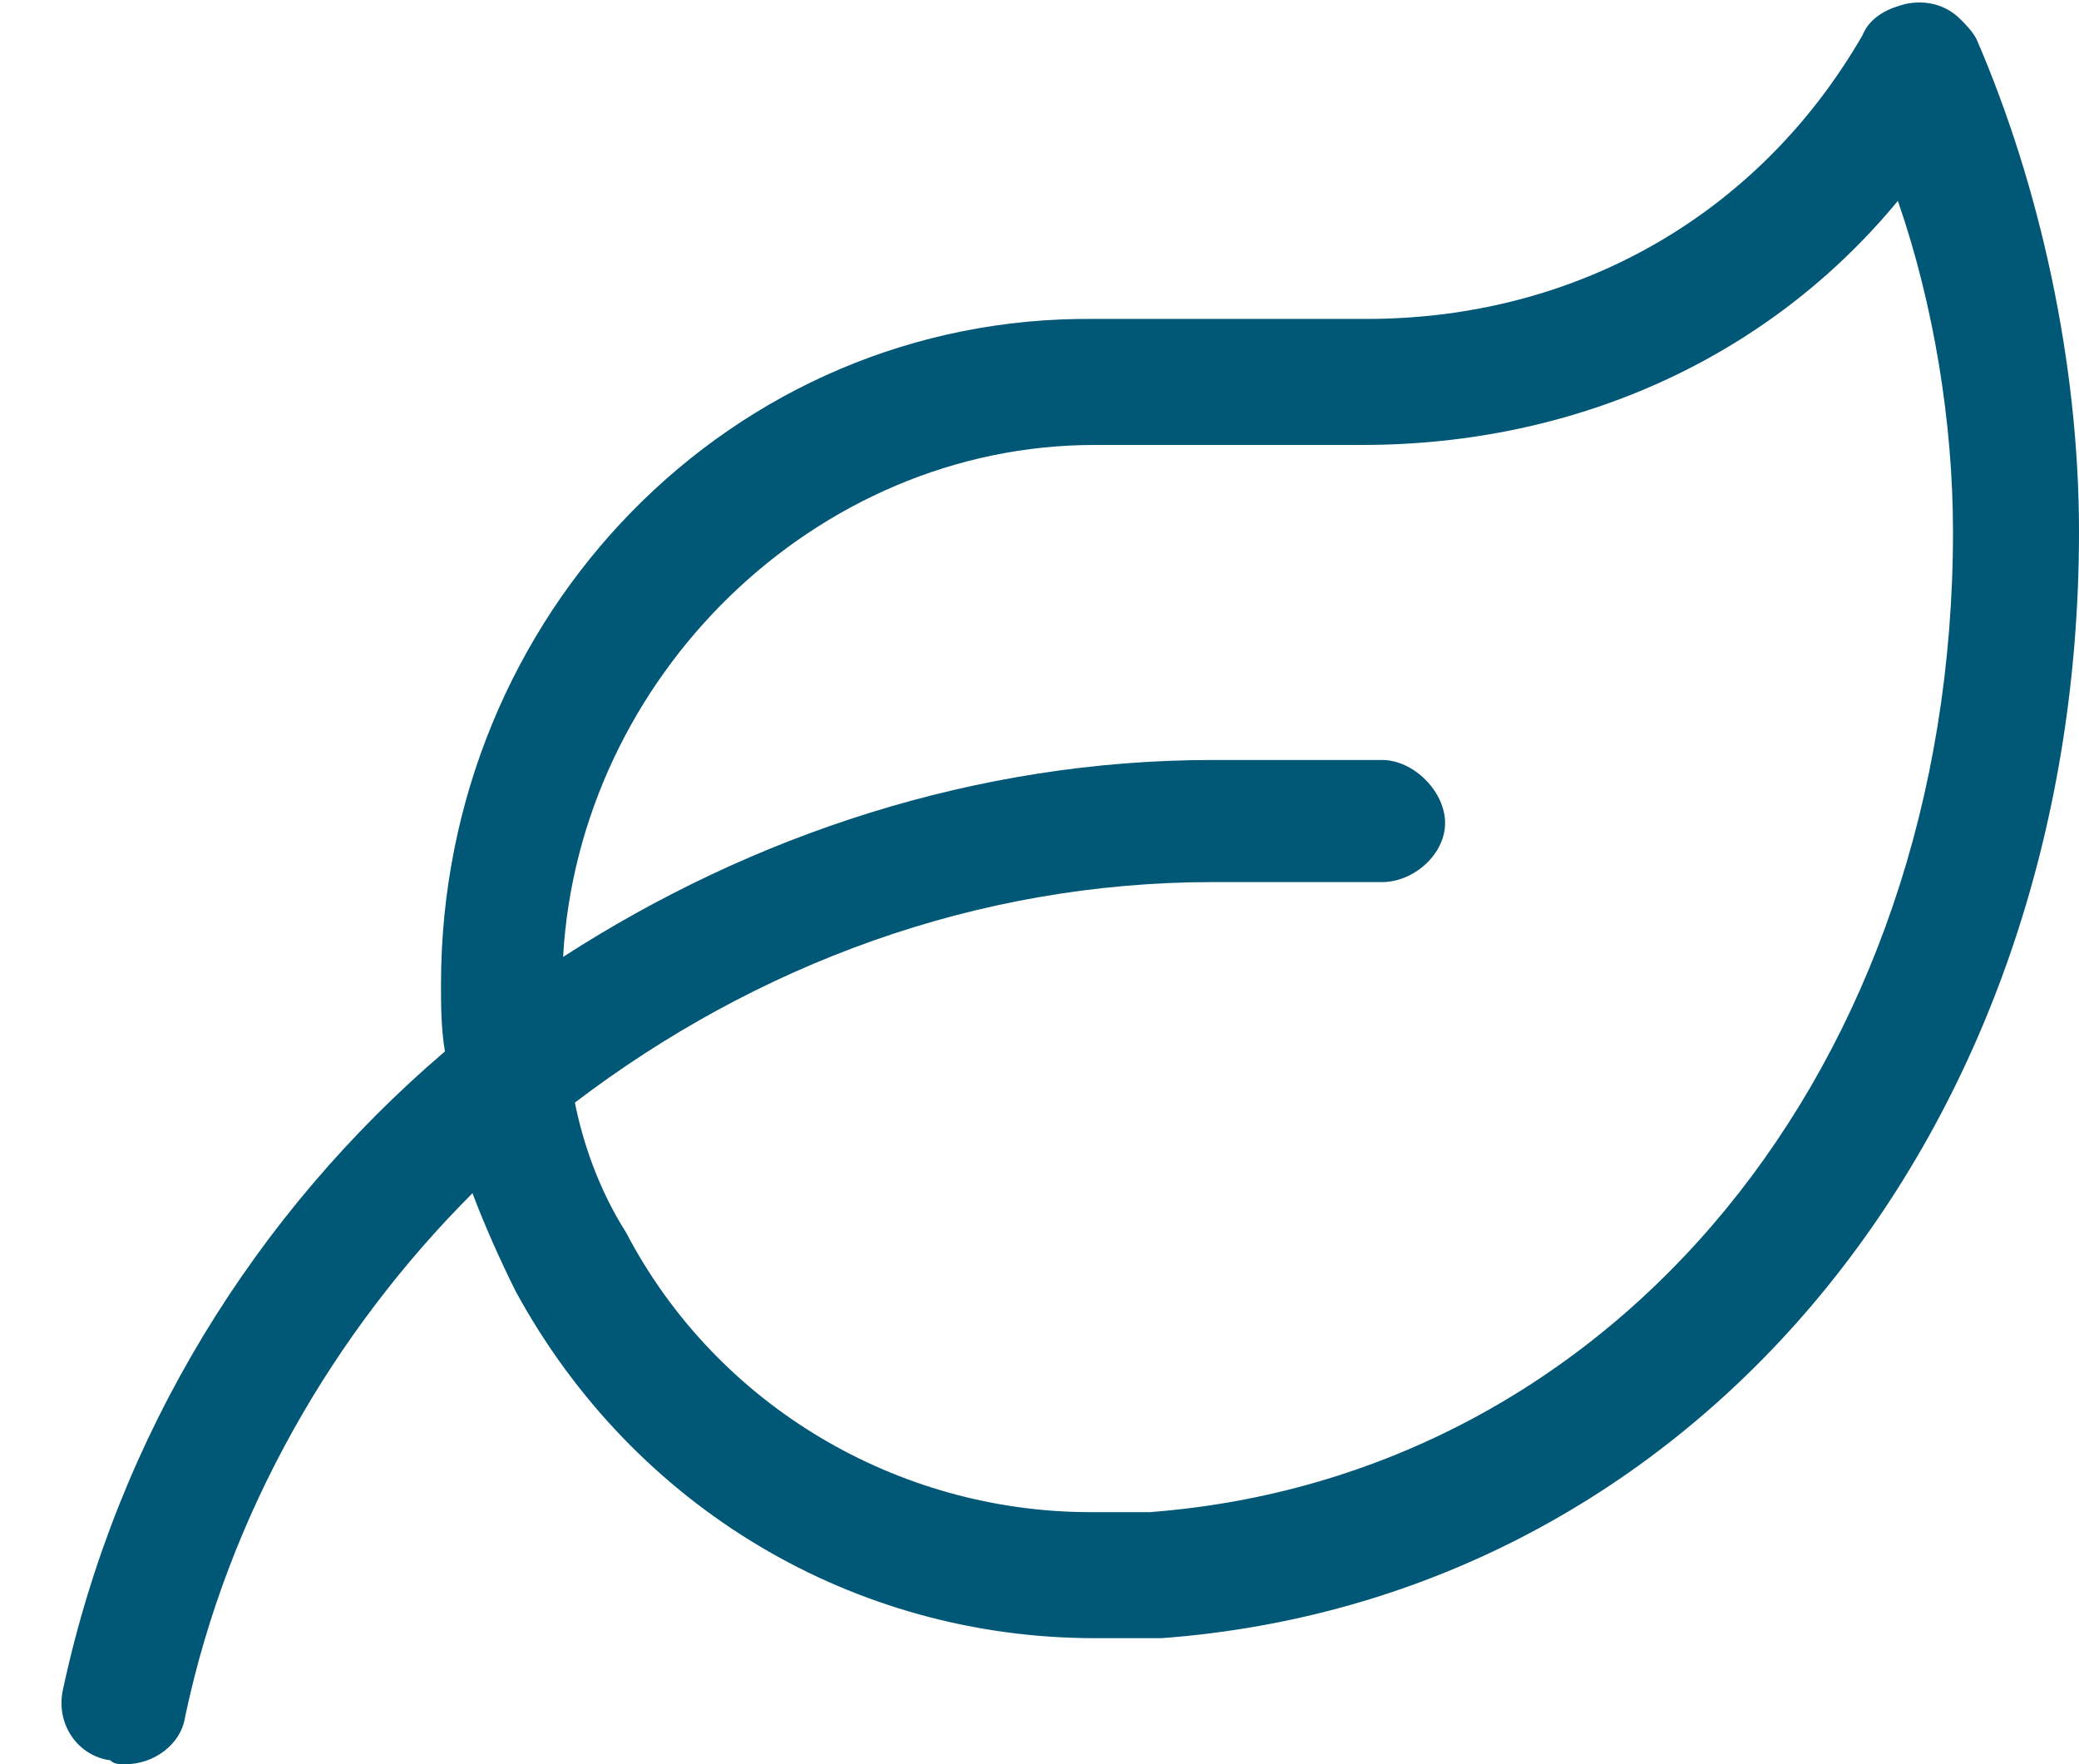 <?xml version="1.0" encoding="UTF-8"?> <svg xmlns="http://www.w3.org/2000/svg" width="33" height="28" viewBox="0 0 33 28" fill="none"><path d="M31.375 0.625C32.375 2.938 33 5.75 33 8.438C33 18 26.875 25.375 18.438 26C18.125 26 17.75 26 17.375 26C13.562 26 10.062 23.938 8.188 20.5C7.938 20 7.688 19.438 7.5 18.938C5.312 21.125 3.625 24 2.938 27.25C2.875 27.688 2.438 28 2 28C1.875 28 1.812 28 1.75 27.938C1.25 27.875 0.875 27.375 1 26.812C1.875 22.75 4.062 19.25 7.062 16.688C7 16.312 7 15.938 7 15.625C7 9.75 11.625 5 17.375 5.062H21.688C25.062 5.062 27.938 3.375 29.562 0.562C29.688 0.25 30 0.125 30.25 0.062C30.562 0 30.875 0.062 31.125 0.312C31.188 0.375 31.312 0.5 31.375 0.625ZM18.25 24C25.625 23.438 31 16.938 31 8.438C31 6.688 30.688 4.812 30.125 3.188C28.062 5.688 25 7.062 21.625 7.062H17.375C12.938 7.062 9.188 10.75 8.938 15.188C11.938 13.25 15.5 12.062 19.25 12.062H21.938C22.438 12.062 22.938 12.562 22.938 13.062C22.938 13.562 22.438 14 21.938 14H19.25C15.5 14 12 15.312 9.125 17.5C9.25 18.125 9.5 18.875 9.938 19.562C11.375 22.312 14.25 24 17.312 24C17.625 24 17.938 24 18.25 24Z" fill="#005776"></path></svg> 